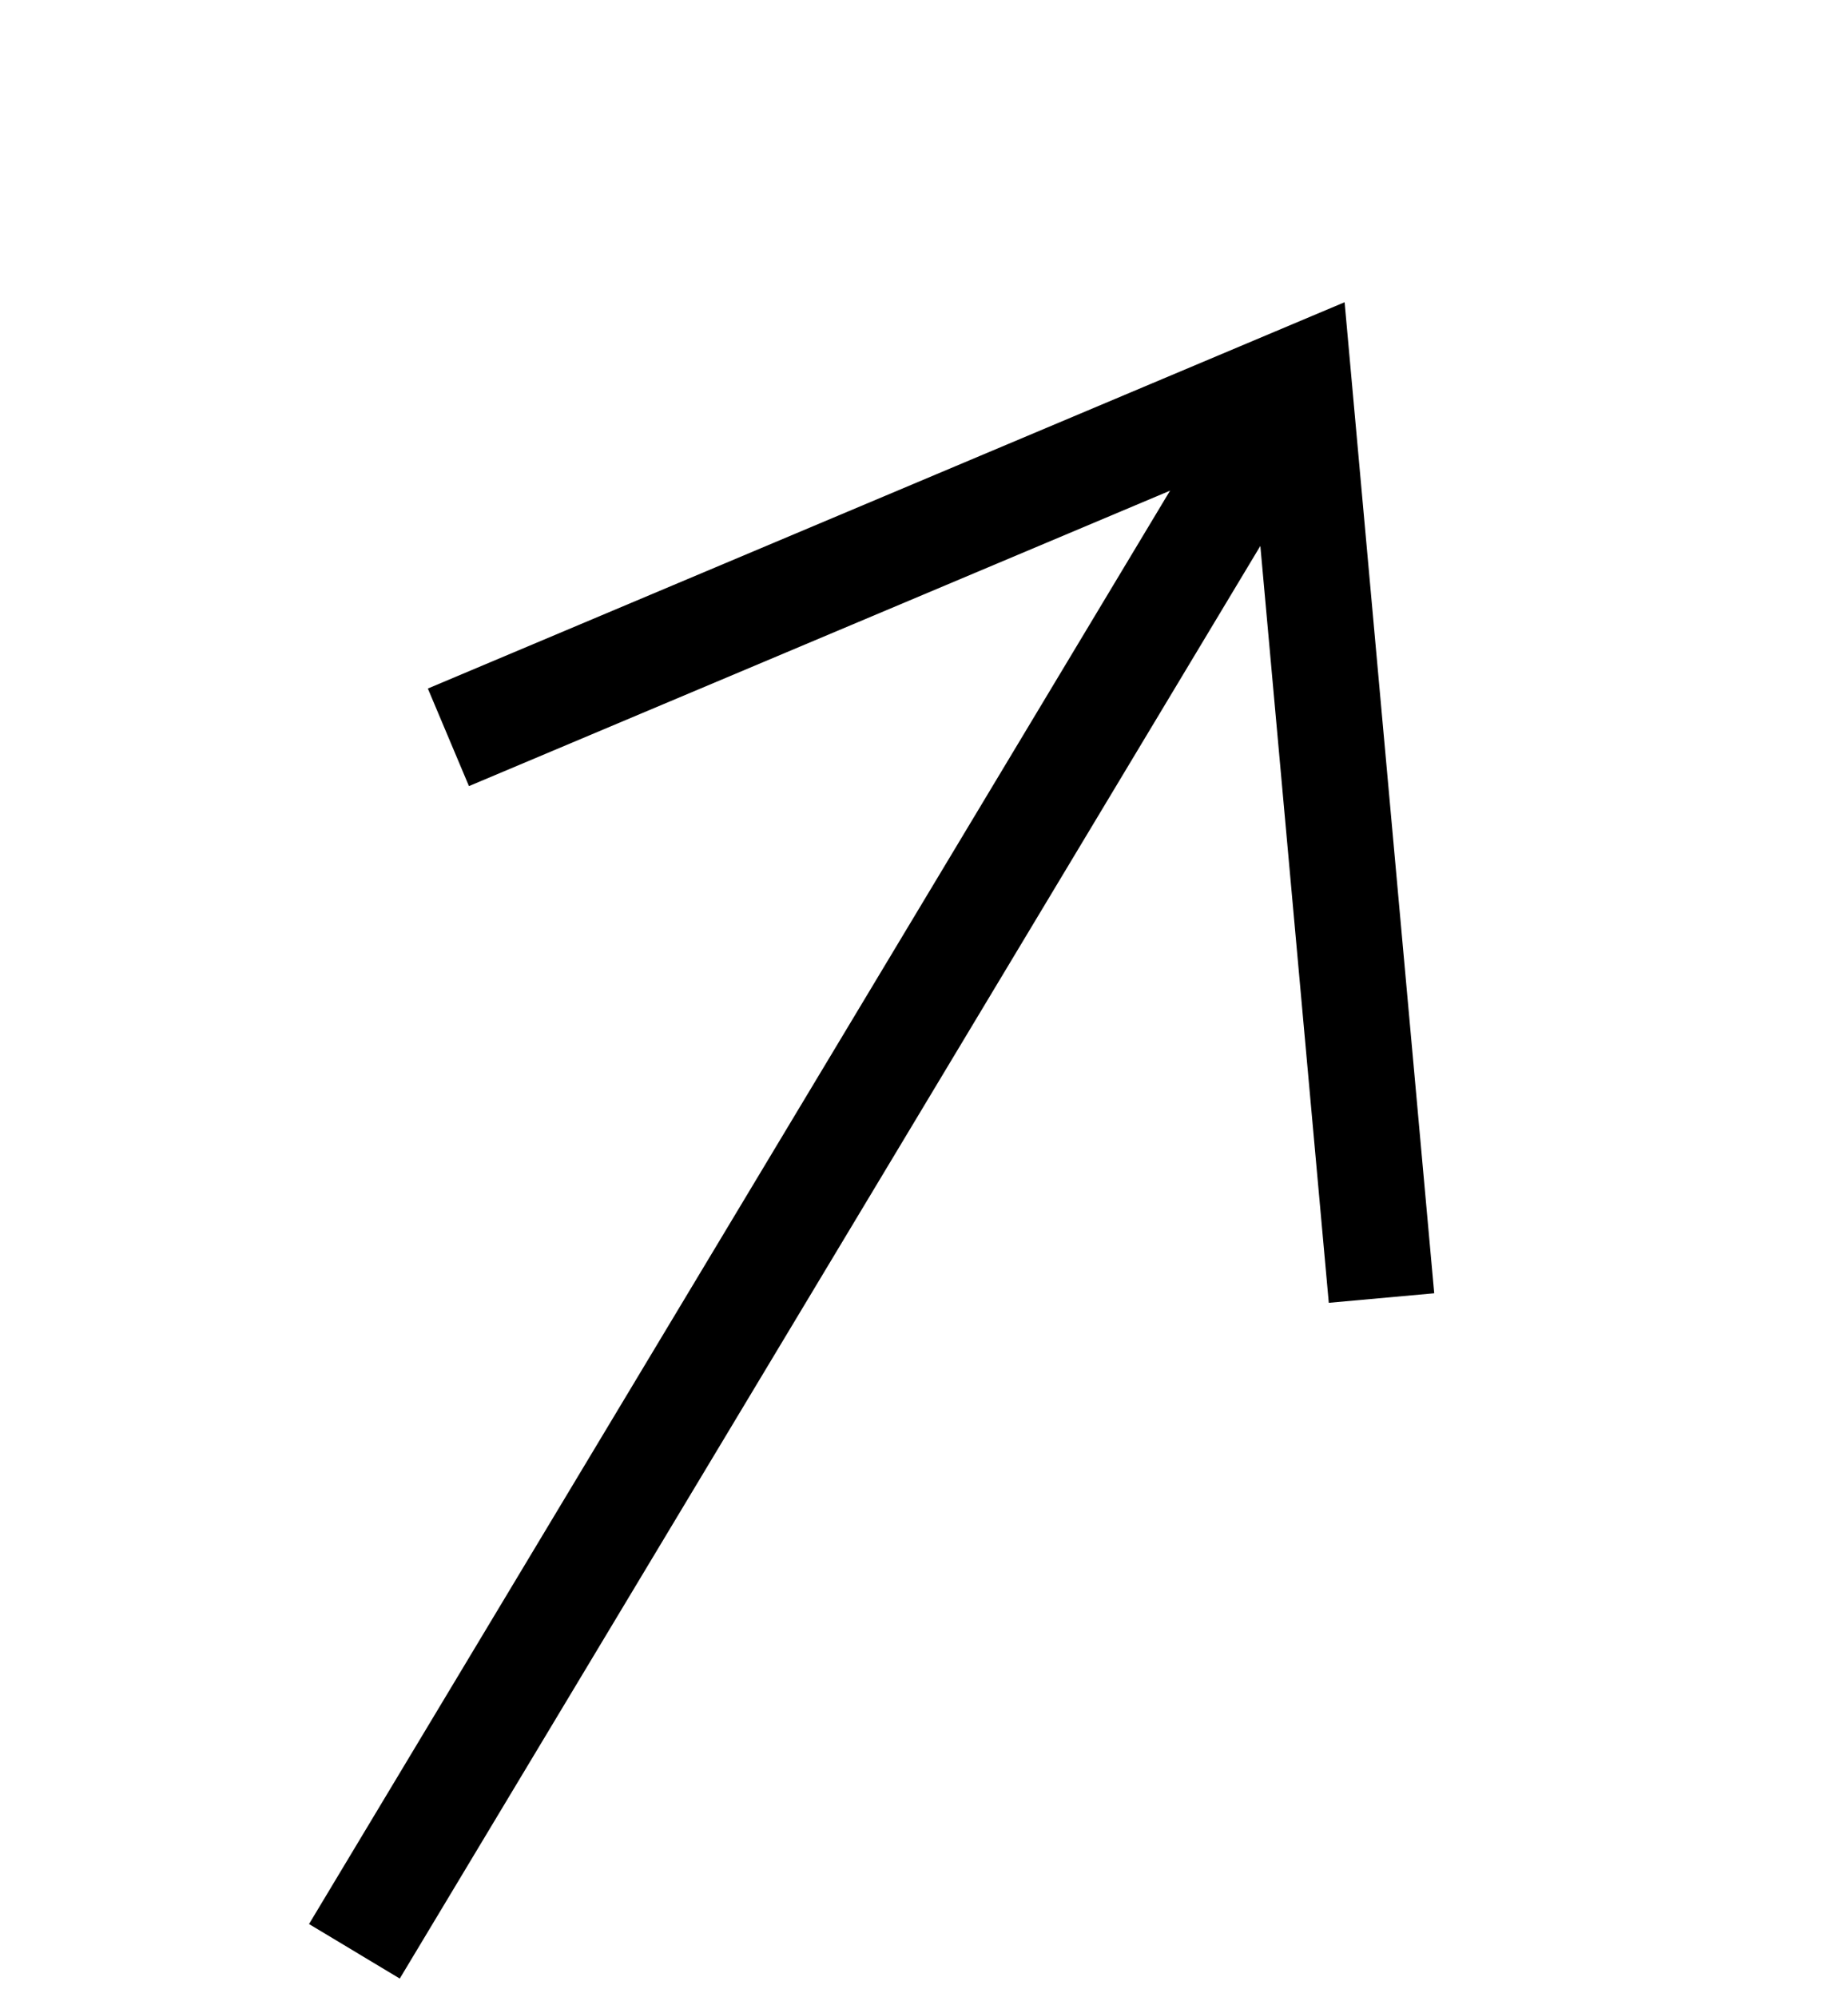 <svg xmlns="http://www.w3.org/2000/svg" width="17.458" height="18.859"><g data-name="グループ 161" fill="none" stroke="#000"><path data-name="線 24" d="M3.348 18.43l8.79-14.63"/><path data-name="パス 2" d="M4.236 6.964l8.03-3.383.785 8.679"/></g></svg>